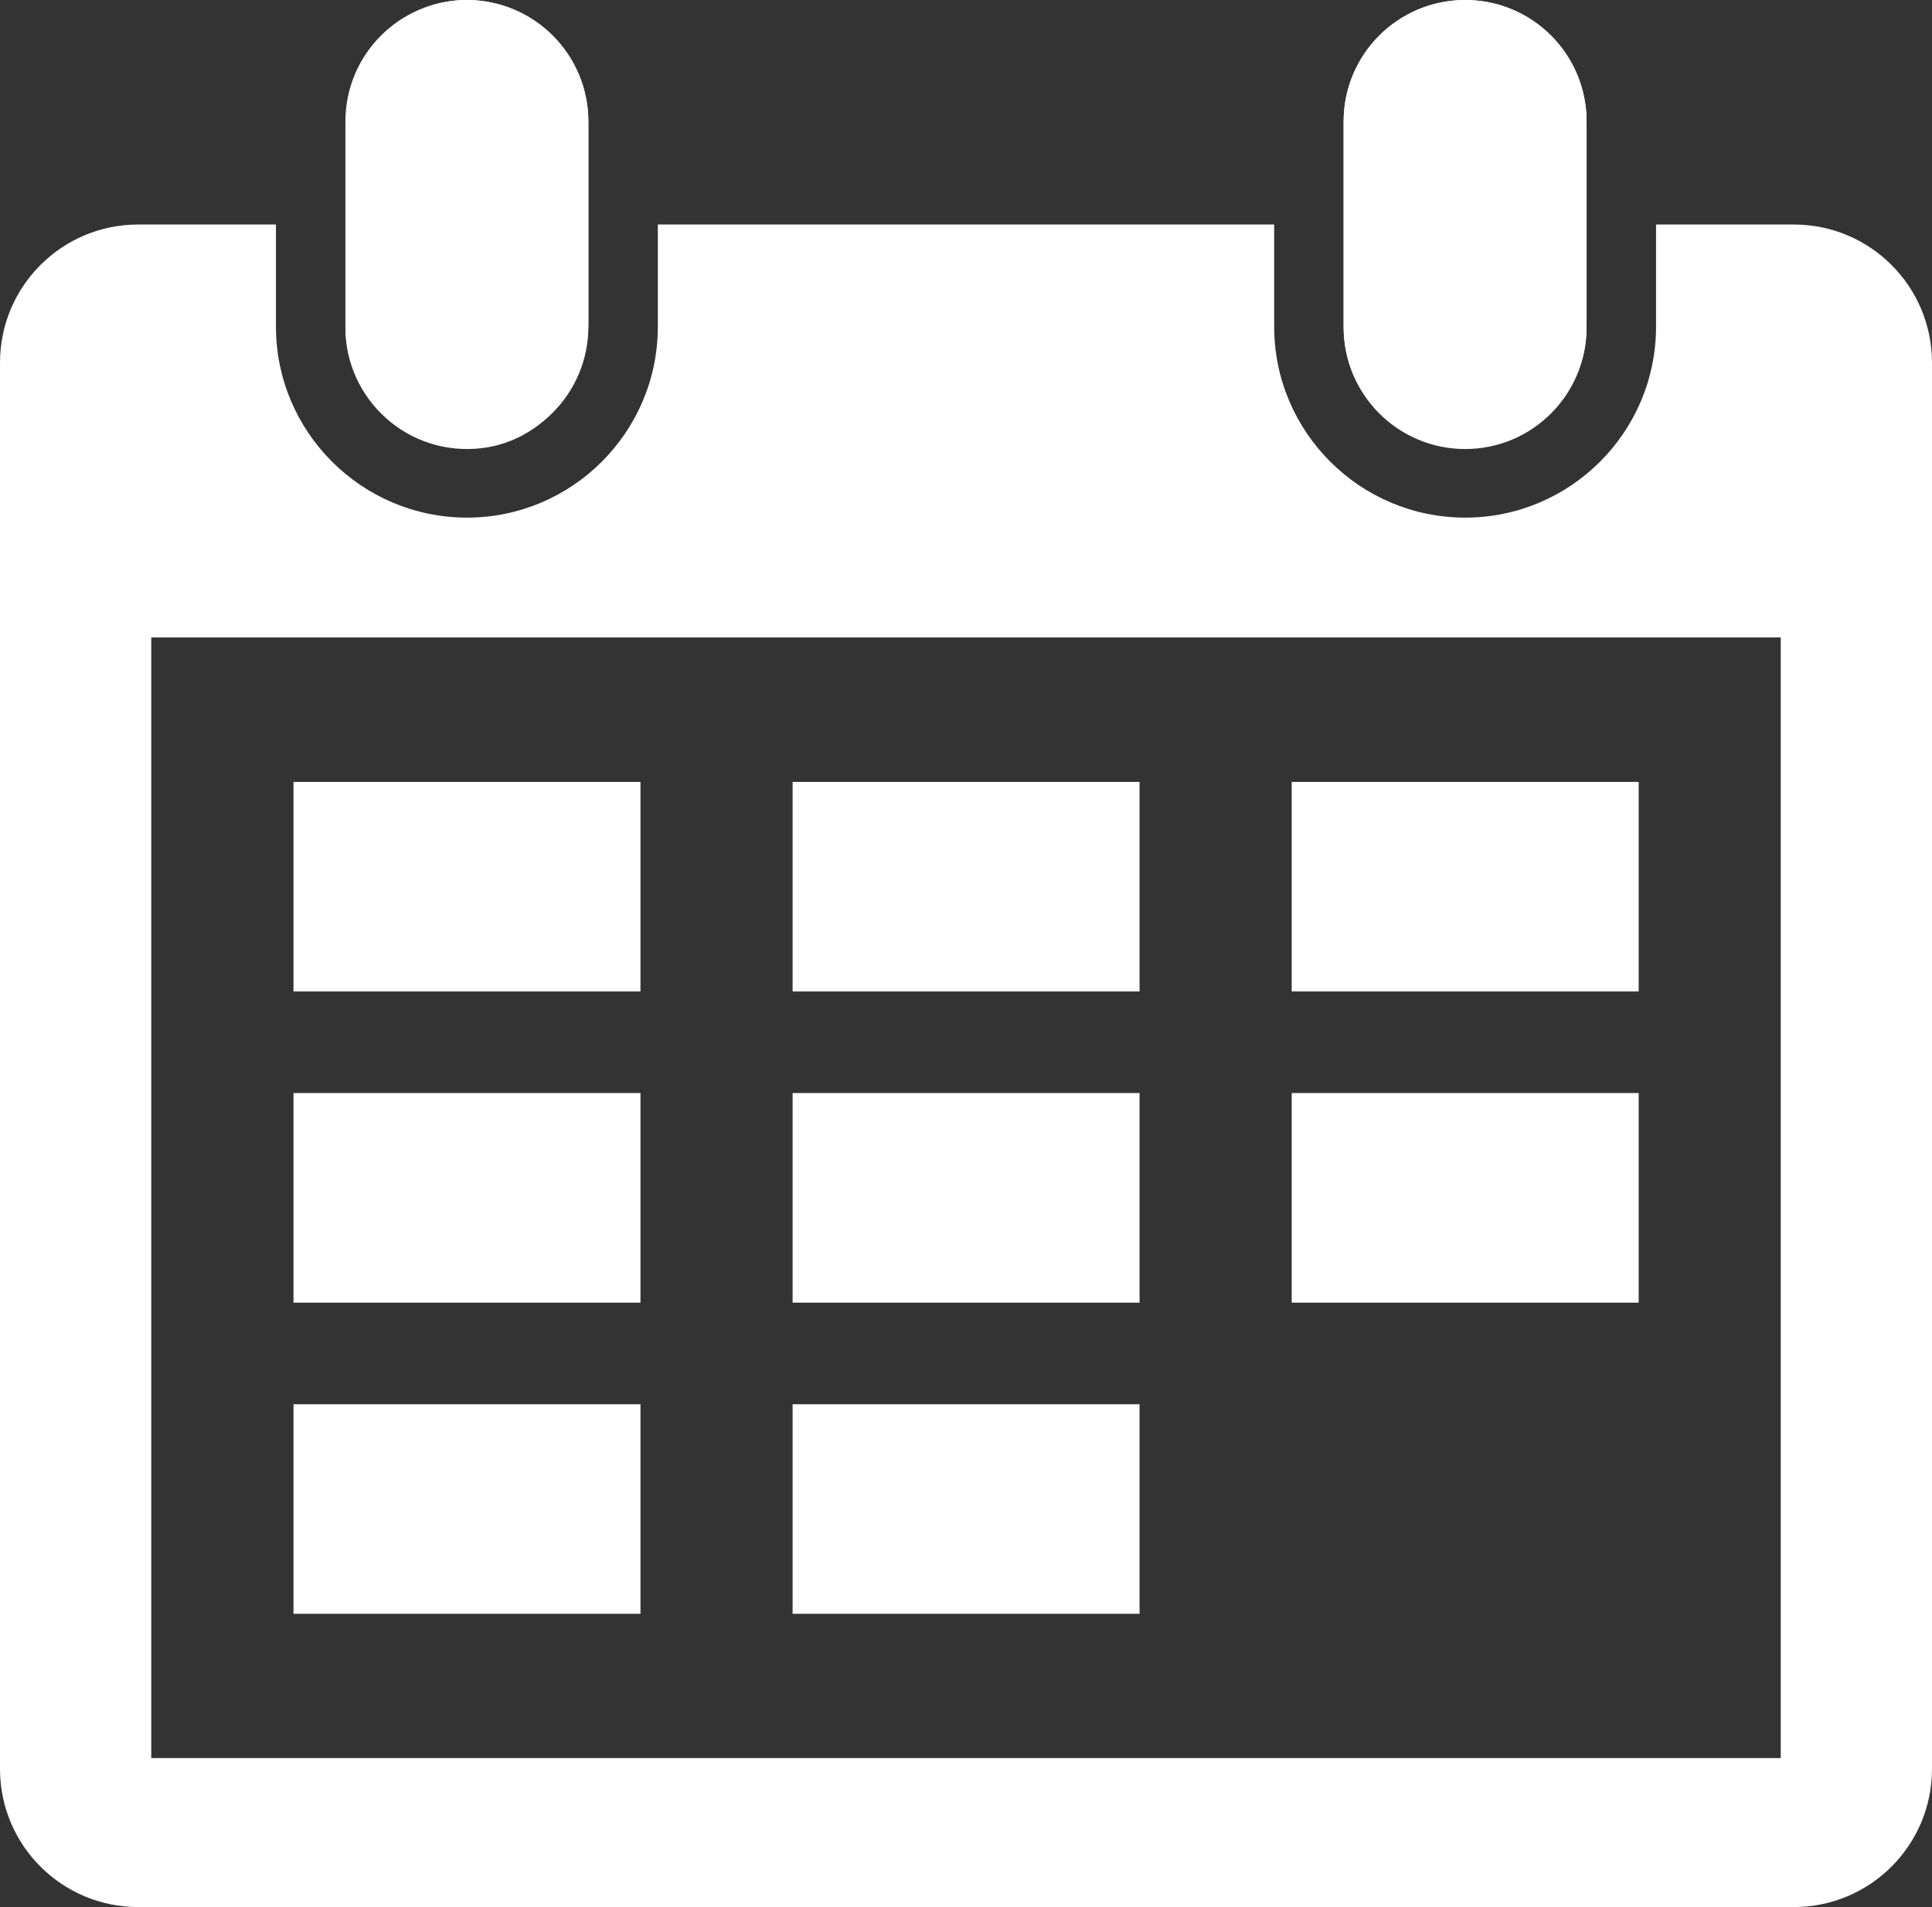 <svg xmlns="http://www.w3.org/2000/svg" id="Ebene_2" viewBox="0 0 111.25 109.83"><rect x="0" y="0" width="111.25" height="109.83" fill="#333333" stroke="none"/><defs><style>.cls-1{fill:#fff}</style></defs><g id="Ebene_1-2" data-name="Ebene_1"><path d="M33.88 7v11.57c0 3.59-2.58 6.82-6.14 7.24-4.24.5-7.85-2.8-7.85-6.95V7.31c0-3.85 2.97-7.22 6.82-7.31s7.17 3.08 7.17 7zm57.48 0v11.86c0 3.87-3.13 7-6.99 7s-7-3.13-7-7V7c0-3.86 3.13-7 7-7s6.99 3.14 6.99 7z" class="cls-1"/><path d="M103.29 12.93h-7.93v5.88c0 6.07-4.93 11-10.99 11s-11-4.93-11-11v-5.88H37.88v5.88c0 6.07-4.93 11-10.99 11s-11-4.93-11-11v-5.88H7.96c-4.4 0-7.96 3.56-7.96 7.96v80.98c0 4.4 3.56 7.96 7.96 7.96h95.33c4.4 0 7.96-3.56 7.96-7.96V20.89c0-4.4-3.56-7.96-7.96-7.96zm-.75 88.32H8.71V36.71h93.83v64.54z" class="cls-1"/><path d="M16.9 45.03h19.98V57.1H16.9zm28.74 0h19.98V57.1H45.64zm28.74 0h19.98V57.1H74.38zM16.9 62.95h19.98v12.07H16.9zm28.74 0h19.98v12.07H45.64zm28.74 0h19.98v12.07H74.38zM16.9 80.87h19.98v12.07H16.9zm28.74 0h19.98v12.07H45.64zM33.88 6.99v11.82c0 3.87-3.13 7-6.99 7s-7-3.13-7-7V6.99c0-3.86 3.13-6.99 7-6.99s6.99 3.13 6.99 6.99zm57.48 0v11.82c0 3.87-3.13 7-6.99 7s-7-3.13-7-7V6.99c0-3.86 3.13-6.99 7-6.99s6.99 3.13 6.99 6.99z" class="cls-1"/></g></svg>